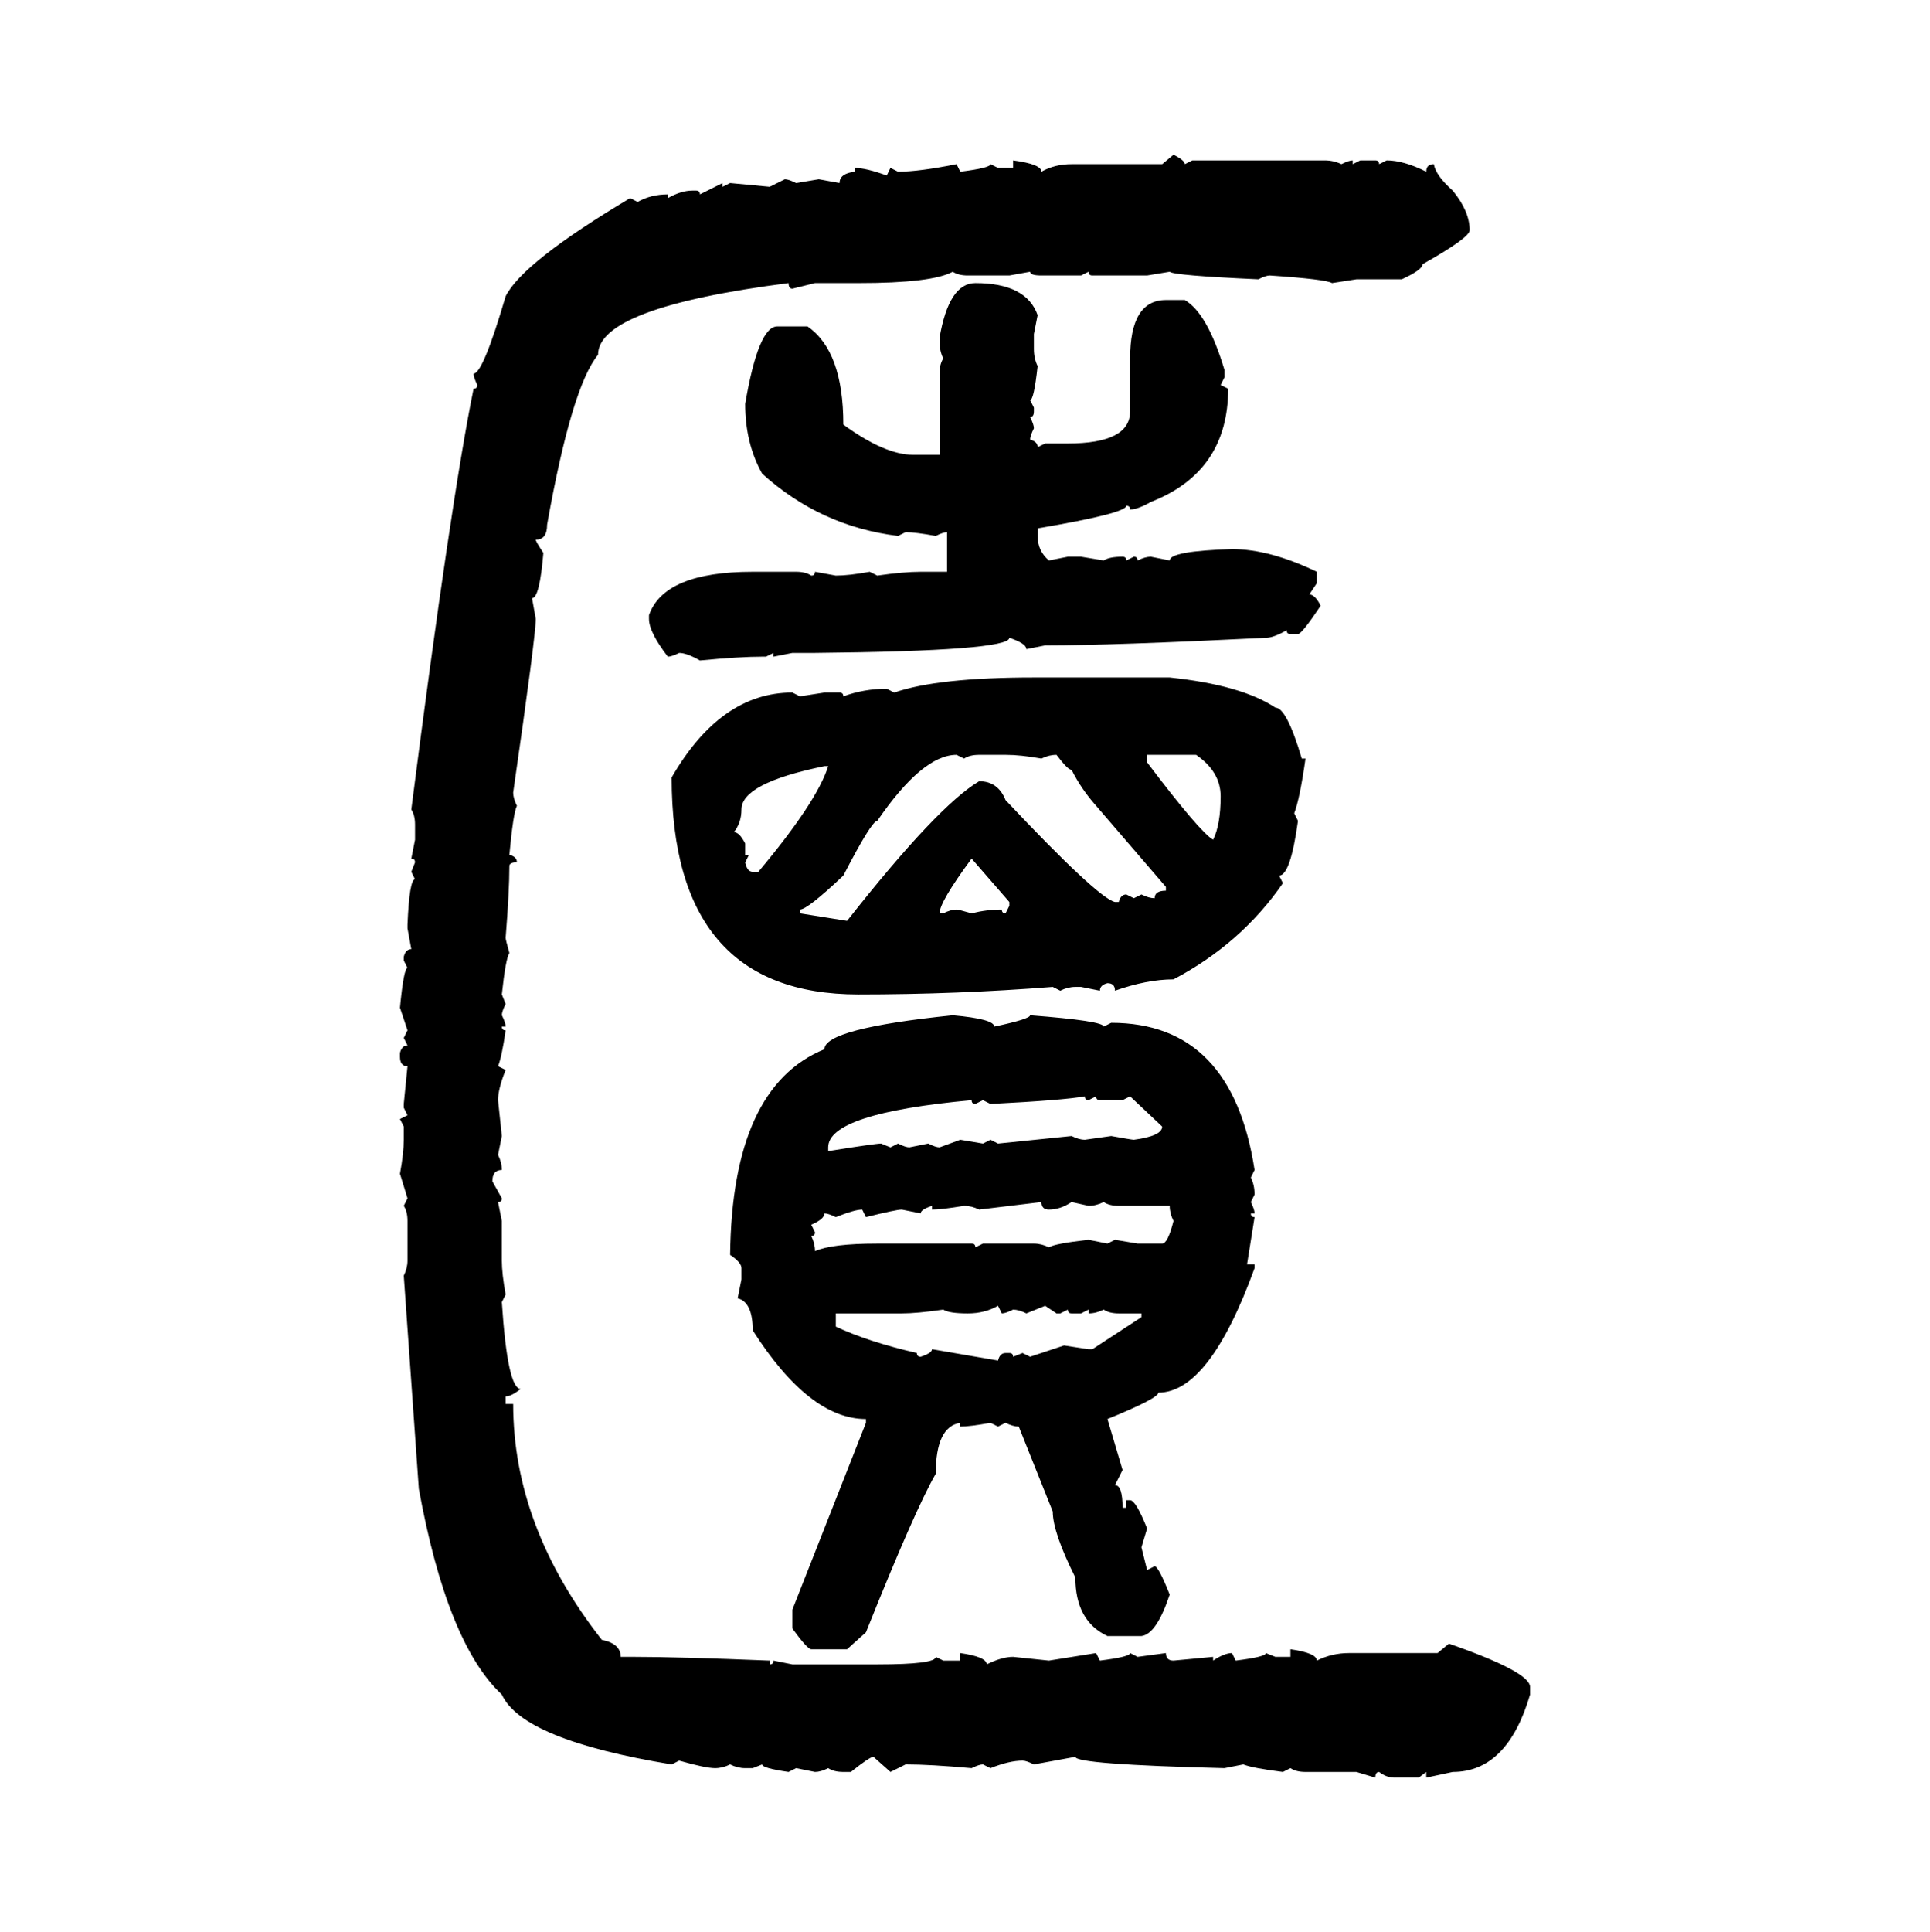 <svg xmlns="http://www.w3.org/2000/svg" xmlns:xlink="http://www.w3.org/1999/xlink" width="299.707" height="300"><path d="M180.47 25.49L182.23 24.02Q183.98 24.90 183.98 25.49L183.98 25.49L185.16 24.90L205.66 24.90Q207.13 24.90 208.30 25.49L208.30 25.49Q209.47 24.90 210.06 24.90L210.06 24.90L210.06 25.49L211.23 24.90L213.57 24.90Q214.16 24.90 214.16 25.49L214.16 25.49L215.33 24.90Q217.97 24.90 221.48 26.66L221.48 26.66Q221.48 25.49 222.66 25.49L222.66 25.49Q222.95 27.25 225.59 29.59L225.59 29.59Q228.22 32.81 228.22 35.74L228.22 35.74Q228.22 36.91 220.90 41.02L220.90 41.02Q220.90 41.89 217.68 43.36L217.68 43.36L210.64 43.36L206.84 43.95Q205.96 43.36 197.17 42.77L197.17 42.77Q196.58 42.77 195.41 43.36L195.41 43.36Q182.23 42.77 181.64 42.19L181.64 42.19L178.13 42.77L169.63 42.77Q169.04 42.77 169.04 42.19L169.04 42.19L167.87 42.77L161.72 42.77Q159.96 42.77 159.96 42.19L159.96 42.19L156.74 42.77L150.29 42.77Q148.83 42.77 147.95 42.19L147.95 42.19Q144.73 43.95 133.30 43.95L133.30 43.95L126.56 43.95L123.05 44.82Q122.46 44.82 122.46 43.95L122.46 43.95Q92.87 47.75 92.87 55.08L92.87 55.08Q88.77 60.06 84.96 81.45L84.96 81.45Q84.96 83.79 83.20 83.79L83.20 83.79Q83.20 84.08 84.38 85.84L84.38 85.84Q83.79 92.87 82.62 92.87L82.62 92.87L83.20 96.09Q83.20 98.73 79.69 123.05L79.69 123.05Q79.69 123.93 80.27 125.10L80.27 125.10Q79.69 126.27 79.10 132.71L79.10 132.71Q80.27 133.01 80.27 133.89L80.27 133.89Q79.10 133.89 79.10 134.47L79.10 134.47Q79.10 138.28 78.52 145.61L78.52 145.61Q78.52 145.90 79.10 147.95L79.10 147.95Q78.52 148.83 77.93 154.39L77.93 154.39L78.52 155.86Q77.93 157.03 77.93 157.62L77.93 157.62Q78.52 158.79 78.52 159.38L78.52 159.38L77.93 159.38Q77.93 159.96 78.52 159.96L78.52 159.96Q77.93 164.06 77.34 165.53L77.34 165.53L78.52 166.11Q77.34 169.04 77.34 170.80L77.34 170.80L77.93 176.37L77.34 179.30Q77.93 180.47 77.93 181.64L77.93 181.64Q76.46 181.64 76.46 183.40L76.46 183.40L77.93 186.04Q77.93 186.62 77.34 186.62L77.34 186.62L77.93 189.55L77.93 195.70Q77.93 197.75 78.52 200.98L78.52 200.98L77.93 202.15Q78.81 215.63 80.86 215.63L80.86 215.63Q79.39 216.80 78.52 216.80L78.52 216.80L78.52 217.97L79.69 217.97Q79.69 237.01 93.46 254.59L93.46 254.59Q96.39 255.18 96.39 257.23L96.39 257.23L98.44 257.23Q105.18 257.23 119.53 257.81L119.53 257.81L119.53 258.40Q120.12 258.40 120.12 257.81L120.12 257.81L123.05 258.40L136.23 258.40Q145.31 258.40 145.31 257.23L145.31 257.23L146.48 257.81L149.12 257.81L149.12 256.64Q153.22 257.23 153.22 258.40L153.22 258.40Q155.57 257.23 157.32 257.23L157.32 257.23L162.89 257.81L170.21 256.64L170.80 257.81Q175.49 257.23 175.49 256.64L175.49 256.64L176.66 257.23L181.05 256.64Q181.05 257.81 182.23 257.81L182.23 257.81L188.38 257.23L188.38 257.81Q190.14 256.64 191.31 256.64L191.31 256.64L191.89 257.81Q196.58 257.23 196.58 256.64L196.58 256.64L198.05 257.23L200.39 257.23L200.39 256.05Q204.49 256.64 204.49 257.81L204.49 257.81Q206.84 256.64 209.47 256.64L209.47 256.64L223.24 256.64L225 255.18Q237.60 259.57 237.60 261.91L237.60 261.91L237.60 263.09Q234.08 275.10 225.59 275.10L225.59 275.10L221.48 275.98L221.48 275.10L220.31 275.98L216.50 275.98Q215.33 275.98 214.16 275.10L214.16 275.10Q213.57 275.10 213.57 275.98L213.57 275.98L210.64 275.10L202.73 275.10Q201.27 275.10 200.39 274.51L200.39 274.51L199.22 275.10Q194.53 274.51 193.07 273.93L193.07 273.93L190.14 274.51Q166.99 273.93 166.99 272.75L166.99 272.75L160.55 273.93Q159.38 273.34 158.79 273.34L158.79 273.34Q156.74 273.34 153.81 274.51L153.81 274.51L152.64 273.93Q152.05 273.93 150.88 274.51L150.88 274.51Q144.43 273.93 140.63 273.93L140.63 273.93L138.28 275.10L135.64 272.75Q135.06 272.75 132.13 275.10L132.13 275.10L130.96 275.10Q129.49 275.10 128.61 274.51L128.61 274.51Q127.44 275.10 126.56 275.10L126.56 275.10L123.63 274.51L122.46 275.10Q118.36 274.51 118.36 273.93L118.36 273.93L116.89 274.51L115.72 274.51Q114.55 274.51 113.38 273.93L113.38 273.93Q112.21 274.51 111.04 274.51L111.04 274.51Q109.57 274.51 105.47 273.34L105.47 273.34L104.30 273.93Q81.15 270.12 77.93 263.09L77.93 263.09Q69.43 255.18 65.04 231.15L65.04 231.15L62.70 198.05Q63.28 196.88 63.28 195.70L63.28 195.70L63.28 189.55Q63.28 188.09 62.70 187.21L62.70 187.21L63.28 186.04L62.11 182.23Q62.70 179.00 62.70 176.95L62.70 176.95L62.70 174.90L62.11 173.73L63.28 173.14L62.70 171.97L62.70 171.39L63.28 165.53Q62.11 165.53 62.11 164.06L62.11 164.06L62.11 163.48Q62.40 162.30 63.28 162.30L63.28 162.30L62.70 161.13L63.28 159.96L62.11 156.45Q62.70 150.29 63.28 150.29L63.28 150.29L62.70 149.12L62.70 148.54Q62.99 147.36 63.87 147.36L63.87 147.36L63.28 144.14L63.28 143.55Q63.57 136.52 64.45 136.52L64.45 136.52L63.87 135.35L64.45 133.89Q64.45 133.30 63.87 133.30L63.87 133.30L64.45 130.37L64.45 128.03Q64.45 126.56 63.87 125.68L63.87 125.68Q70.02 77.64 73.54 60.35L73.54 60.35Q74.12 60.35 74.12 59.77L74.12 59.77Q73.54 58.59 73.54 58.01L73.54 58.01Q75 58.01 78.52 46.00L78.52 46.00Q81.15 40.72 97.85 30.76L97.85 30.76L99.02 31.35Q101.07 30.18 103.71 30.18L103.71 30.18L103.71 30.76Q105.76 29.59 107.52 29.59L107.52 29.59L108.11 29.59Q108.69 29.59 108.69 30.18L108.69 30.18L112.21 28.42L112.21 29.00L113.38 28.42L119.53 29.00L121.88 27.83Q122.46 27.83 123.63 28.42L123.63 28.42L127.15 27.83L130.37 28.42Q130.37 26.95 132.71 26.66L132.71 26.66L132.71 26.07Q134.47 26.07 137.70 27.25L137.70 27.25L138.28 26.07L139.45 26.66Q142.68 26.66 148.54 25.49L148.54 25.49L149.12 26.66Q153.81 26.07 153.81 25.49L153.81 25.49L154.98 26.07L157.32 26.07L157.32 24.90Q161.72 25.49 161.72 26.66L161.72 26.66Q163.77 25.49 166.41 25.49L166.41 25.49L180.47 25.49ZM151.46 43.95L151.46 43.95Q159.38 43.95 161.13 48.93L161.13 48.93L160.55 51.86L160.55 54.20Q160.55 55.66 161.13 56.84L161.13 56.84Q160.55 62.11 159.96 62.11L159.96 62.11L160.55 63.28L160.55 63.87Q160.55 64.75 159.96 64.75L159.96 64.75Q160.55 65.92 160.55 66.50L160.55 66.50Q159.96 67.68 159.96 68.26L159.96 68.26Q161.13 68.55 161.13 69.43L161.13 69.43L162.30 68.85L165.82 68.85Q175.49 68.85 175.49 63.87L175.49 63.87L175.49 55.66Q175.49 46.58 181.05 46.58L181.05 46.58L183.98 46.58Q187.50 48.63 190.14 57.42L190.14 57.42L190.14 58.59L189.55 59.77L190.72 60.35Q190.72 73.24 178.71 77.93L178.71 77.93Q176.66 79.10 175.49 79.10L175.49 79.10Q175.49 78.52 174.90 78.52L174.90 78.52Q174.90 79.69 161.13 82.03L161.13 82.03L161.13 83.20Q161.13 85.55 162.89 87.01L162.89 87.01L165.82 86.43L167.87 86.43L171.39 87.01Q172.27 86.43 174.32 86.43L174.32 86.43Q174.90 86.43 174.90 87.01L174.90 87.01L176.07 86.43Q176.66 86.43 176.66 87.01L176.66 87.01Q177.83 86.43 178.71 86.43L178.71 86.43L181.64 87.01Q181.64 85.55 191.31 85.25L191.31 85.25Q197.17 85.25 204.49 88.77L204.49 88.77L204.49 90.53L203.32 92.29Q204.20 92.29 205.08 94.04L205.08 94.04Q202.15 98.44 201.56 98.44L201.56 98.44L200.39 98.44Q199.80 98.44 199.80 97.85L199.80 97.85Q197.75 99.02 196.58 99.02L196.58 99.02Q172.85 100.20 162.30 100.20L162.30 100.20L159.38 100.78Q159.38 99.90 156.74 99.02L156.74 99.02Q156.74 101.07 126.56 101.37L126.56 101.37L123.05 101.37L120.12 101.95L120.12 101.37L118.95 101.95L118.36 101.95Q114.84 101.95 108.69 102.54L108.69 102.54Q106.64 101.37 105.47 101.37L105.47 101.37Q104.30 101.95 103.71 101.95L103.71 101.95Q100.78 98.14 100.78 96.09L100.78 96.09L100.78 95.51Q103.13 88.77 116.89 88.77L116.89 88.77L123.63 88.77Q125.10 88.77 125.98 89.36L125.98 89.36Q126.56 89.36 126.56 88.77L126.56 88.77L129.79 89.36Q131.84 89.36 135.06 88.77L135.06 88.77L136.23 89.36Q140.33 88.77 142.97 88.77L142.97 88.77L147.07 88.77L147.07 82.62Q146.48 82.62 145.31 83.20L145.31 83.20Q142.09 82.62 140.63 82.62L140.63 82.62L139.45 83.20Q127.44 81.74 118.36 73.54L118.36 73.54Q115.72 68.85 115.72 62.70L115.72 62.70Q117.77 50.68 120.70 50.68L120.70 50.68L125.39 50.68Q130.96 54.49 130.96 65.92L130.96 65.92Q137.40 70.61 141.80 70.61L141.80 70.61L145.90 70.61L145.90 58.01Q145.90 56.54 146.48 55.66L146.48 55.66Q145.90 54.49 145.90 53.03L145.90 53.03L145.90 52.44Q147.36 43.95 151.46 43.95ZM160.55 105.18L160.55 105.18L181.64 105.18Q192.77 106.35 198.05 109.86L198.05 109.86Q199.80 109.86 202.15 117.77L202.15 117.77L202.73 117.77Q201.86 123.93 200.98 126.27L200.98 126.27L201.56 127.44Q200.39 135.94 198.63 135.94L198.63 135.94L199.22 137.11Q192.77 146.48 182.23 152.05L182.23 152.05Q178.13 152.05 173.14 153.81L173.14 153.81Q173.14 152.64 171.97 152.64L171.97 152.64Q170.80 152.93 170.80 153.81L170.80 153.81L167.87 153.22L166.99 153.22Q165.82 153.22 164.65 153.81L164.65 153.81L163.48 153.22Q148.54 154.39 133.30 154.39L133.30 154.39Q104.30 154.39 104.30 120.70L104.30 120.70Q111.91 107.52 123.05 107.52L123.05 107.52L124.22 108.11L128.03 107.52L130.37 107.52Q130.96 107.52 130.96 108.11L130.96 108.11Q134.18 106.93 137.70 106.93L137.70 106.93L138.87 107.52Q145.61 105.18 160.55 105.18ZM124.22 141.21L124.22 141.21L124.22 141.80L131.54 142.97Q145.61 125.10 152.05 121.29L152.05 121.29Q154.98 121.29 156.15 124.22L156.15 124.22Q170.51 139.45 173.14 140.04L173.14 140.04L173.73 140.04Q174.02 138.87 174.90 138.87L174.90 138.87L176.07 139.45L177.25 138.87Q178.42 139.45 179.30 139.45L179.30 139.45Q179.30 138.28 181.05 138.28L181.05 138.28L181.05 137.70L170.21 125.10Q167.87 122.46 166.41 119.53L166.41 119.53Q165.82 119.53 164.06 117.19L164.06 117.19Q162.89 117.19 161.72 117.77L161.72 117.77Q158.50 117.19 156.15 117.19L156.15 117.19L152.05 117.19Q150.59 117.19 149.71 117.77L149.71 117.77L148.54 117.19Q143.26 117.19 136.23 127.44L136.23 127.44Q135.35 127.44 130.96 135.94L130.96 135.94Q125.39 141.21 124.22 141.21ZM185.74 117.19L178.13 117.19L178.13 118.36Q186.33 129.20 188.38 130.37L188.38 130.37Q189.55 128.03 189.55 123.63L189.55 123.63Q189.55 119.82 185.74 117.19L185.74 117.19ZM113.96 129.20L113.96 129.20Q114.84 129.20 115.72 130.96L115.72 130.96L115.72 132.71L116.31 132.71L115.72 133.89Q116.02 135.35 116.89 135.35L116.89 135.35L117.77 135.35Q126.86 124.51 128.61 118.95L128.61 118.95L128.03 118.95Q115.14 121.58 115.14 125.68L115.14 125.68Q115.14 127.73 113.96 129.20ZM156.74 140.04L150.88 133.30Q145.90 140.04 145.90 141.80L145.90 141.80L146.48 141.80Q147.66 141.21 148.54 141.21L148.54 141.21Q148.83 141.21 150.88 141.80L150.88 141.80Q153.22 141.21 155.57 141.21L155.57 141.21Q155.57 141.80 156.15 141.80L156.15 141.80L156.74 140.63L156.74 140.04ZM147.95 157.62L147.95 157.62Q154.39 158.20 154.39 159.38L154.39 159.38Q159.96 158.20 159.96 157.62L159.96 157.62Q171.39 158.50 171.39 159.38L171.39 159.38L172.56 158.79Q191.31 158.79 194.82 181.64L194.82 181.64L194.24 182.81Q194.82 183.98 194.82 185.45L194.82 185.45L194.24 186.62Q194.82 187.79 194.82 188.38L194.82 188.38L194.24 188.38Q194.24 188.96 194.82 188.96L194.82 188.96L193.65 196.29L194.82 196.29L194.82 196.88Q187.79 216.21 179.88 216.21L179.88 216.21Q179.88 217.09 171.97 220.31L171.97 220.31L174.32 228.22L173.14 230.57Q174.32 230.57 174.32 234.08L174.32 234.08L174.90 234.08L174.90 232.91L175.49 232.91Q176.37 232.91 178.13 237.30L178.13 237.30L177.25 240.23L178.13 243.75L179.30 243.16Q179.88 243.16 181.64 247.56L181.64 247.56Q179.59 253.71 177.25 254.00L177.25 254.00L171.97 254.00Q166.99 251.66 166.99 244.92L166.99 244.92Q163.48 237.89 163.48 234.67L163.48 234.67L158.20 221.48Q157.32 221.48 156.15 220.90L156.15 220.90L154.98 221.48L153.81 220.90Q150.59 221.48 149.12 221.48L149.12 221.48L149.12 220.90Q145.31 221.48 145.31 228.81L145.31 228.81Q142.09 234.38 134.47 253.42L134.47 253.42L131.54 256.05L125.98 256.05Q125.39 256.05 123.05 252.83L123.05 252.83L123.05 249.90L134.47 220.90L134.47 220.31Q125.68 220.31 116.89 206.54L116.89 206.54Q116.89 202.15 114.55 201.56L114.55 201.56L115.14 198.63L115.14 196.88Q115.14 196.00 113.38 194.82L113.38 194.82Q113.67 168.75 128.03 162.89L128.03 162.89Q128.03 159.67 147.95 157.62ZM153.81 171.39L153.81 171.39L152.64 170.80L151.46 171.39Q150.88 171.39 150.88 170.80L150.88 170.80Q128.61 172.85 128.61 178.13L128.61 178.13L128.61 178.71Q135.94 177.54 136.82 177.54L136.82 177.54L138.28 178.13L139.45 177.54Q140.63 178.13 141.21 178.13L141.21 178.13L144.14 177.54Q145.31 178.13 145.90 178.13L145.90 178.13L149.12 176.95L152.64 177.54L153.81 176.95L154.98 177.54L166.41 176.37Q167.58 176.95 168.46 176.95L168.46 176.95L172.56 176.37Q175.78 176.95 176.07 176.95L176.07 176.95Q180.47 176.37 180.47 174.90L180.47 174.90L175.49 170.21L174.32 170.80L170.80 170.80Q170.21 170.80 170.21 170.21L170.21 170.21L169.04 170.80Q168.46 170.80 168.46 170.21L168.46 170.21Q165.23 170.80 153.81 171.39ZM161.72 186.62L152.05 187.79Q150.88 187.21 149.71 187.21L149.71 187.21Q146.19 187.79 144.73 187.79L144.73 187.79L144.73 187.21Q142.97 187.79 142.97 188.38L142.97 188.38L140.04 187.79Q139.16 187.79 134.47 188.96L134.47 188.96L133.89 187.79Q132.71 187.79 129.79 188.96L129.79 188.96Q128.61 188.38 128.03 188.38L128.03 188.38Q128.03 189.26 125.98 190.14L125.98 190.14L126.56 191.31Q126.56 191.89 125.98 191.89L125.98 191.89Q126.56 193.07 126.56 194.24L126.56 194.24Q129.20 193.07 136.23 193.07L136.23 193.07L150.88 193.07Q151.46 193.07 151.46 193.65L151.46 193.65L152.64 193.07L160.55 193.07Q161.72 193.07 162.89 193.65L162.89 193.65Q163.77 193.07 169.04 192.48L169.04 192.48L171.97 193.07L173.14 192.48L176.66 193.07L180.47 193.07Q181.35 193.07 182.23 189.55L182.23 189.55Q181.64 188.38 181.64 187.21L181.64 187.21L173.73 187.21Q172.27 187.21 171.39 186.62L171.39 186.62Q170.21 187.21 169.04 187.21L169.04 187.21L166.41 186.62Q164.65 187.79 162.89 187.79L162.89 187.79Q161.72 187.79 161.72 186.62L161.72 186.62ZM150.29 203.91L150.29 203.91Q147.36 203.91 146.48 203.32L146.48 203.32Q142.38 203.91 140.04 203.91L140.04 203.91L129.79 203.91L129.79 205.96Q134.77 208.30 142.38 210.06L142.38 210.06Q142.38 210.64 142.97 210.64L142.97 210.64Q144.73 210.06 144.73 209.47L144.73 209.47L154.98 211.23Q155.27 210.06 156.15 210.06L156.15 210.06L156.74 210.06Q157.32 210.06 157.32 210.64L157.32 210.64L158.79 210.06L159.96 210.64L165.23 208.89L169.04 209.47L169.63 209.47L177.25 204.49L177.25 203.91L173.73 203.91Q172.27 203.91 171.39 203.32L171.39 203.32Q170.21 203.91 169.04 203.91L169.04 203.91L169.04 203.32L167.87 203.91L166.41 203.91Q165.82 203.91 165.82 203.32L165.82 203.32L164.65 203.91L164.06 203.91L162.30 202.73L159.38 203.91Q158.20 203.32 157.32 203.32L157.32 203.32Q156.15 203.91 155.57 203.91L155.57 203.91L154.98 202.73Q152.93 203.91 150.29 203.91Z"/></svg>